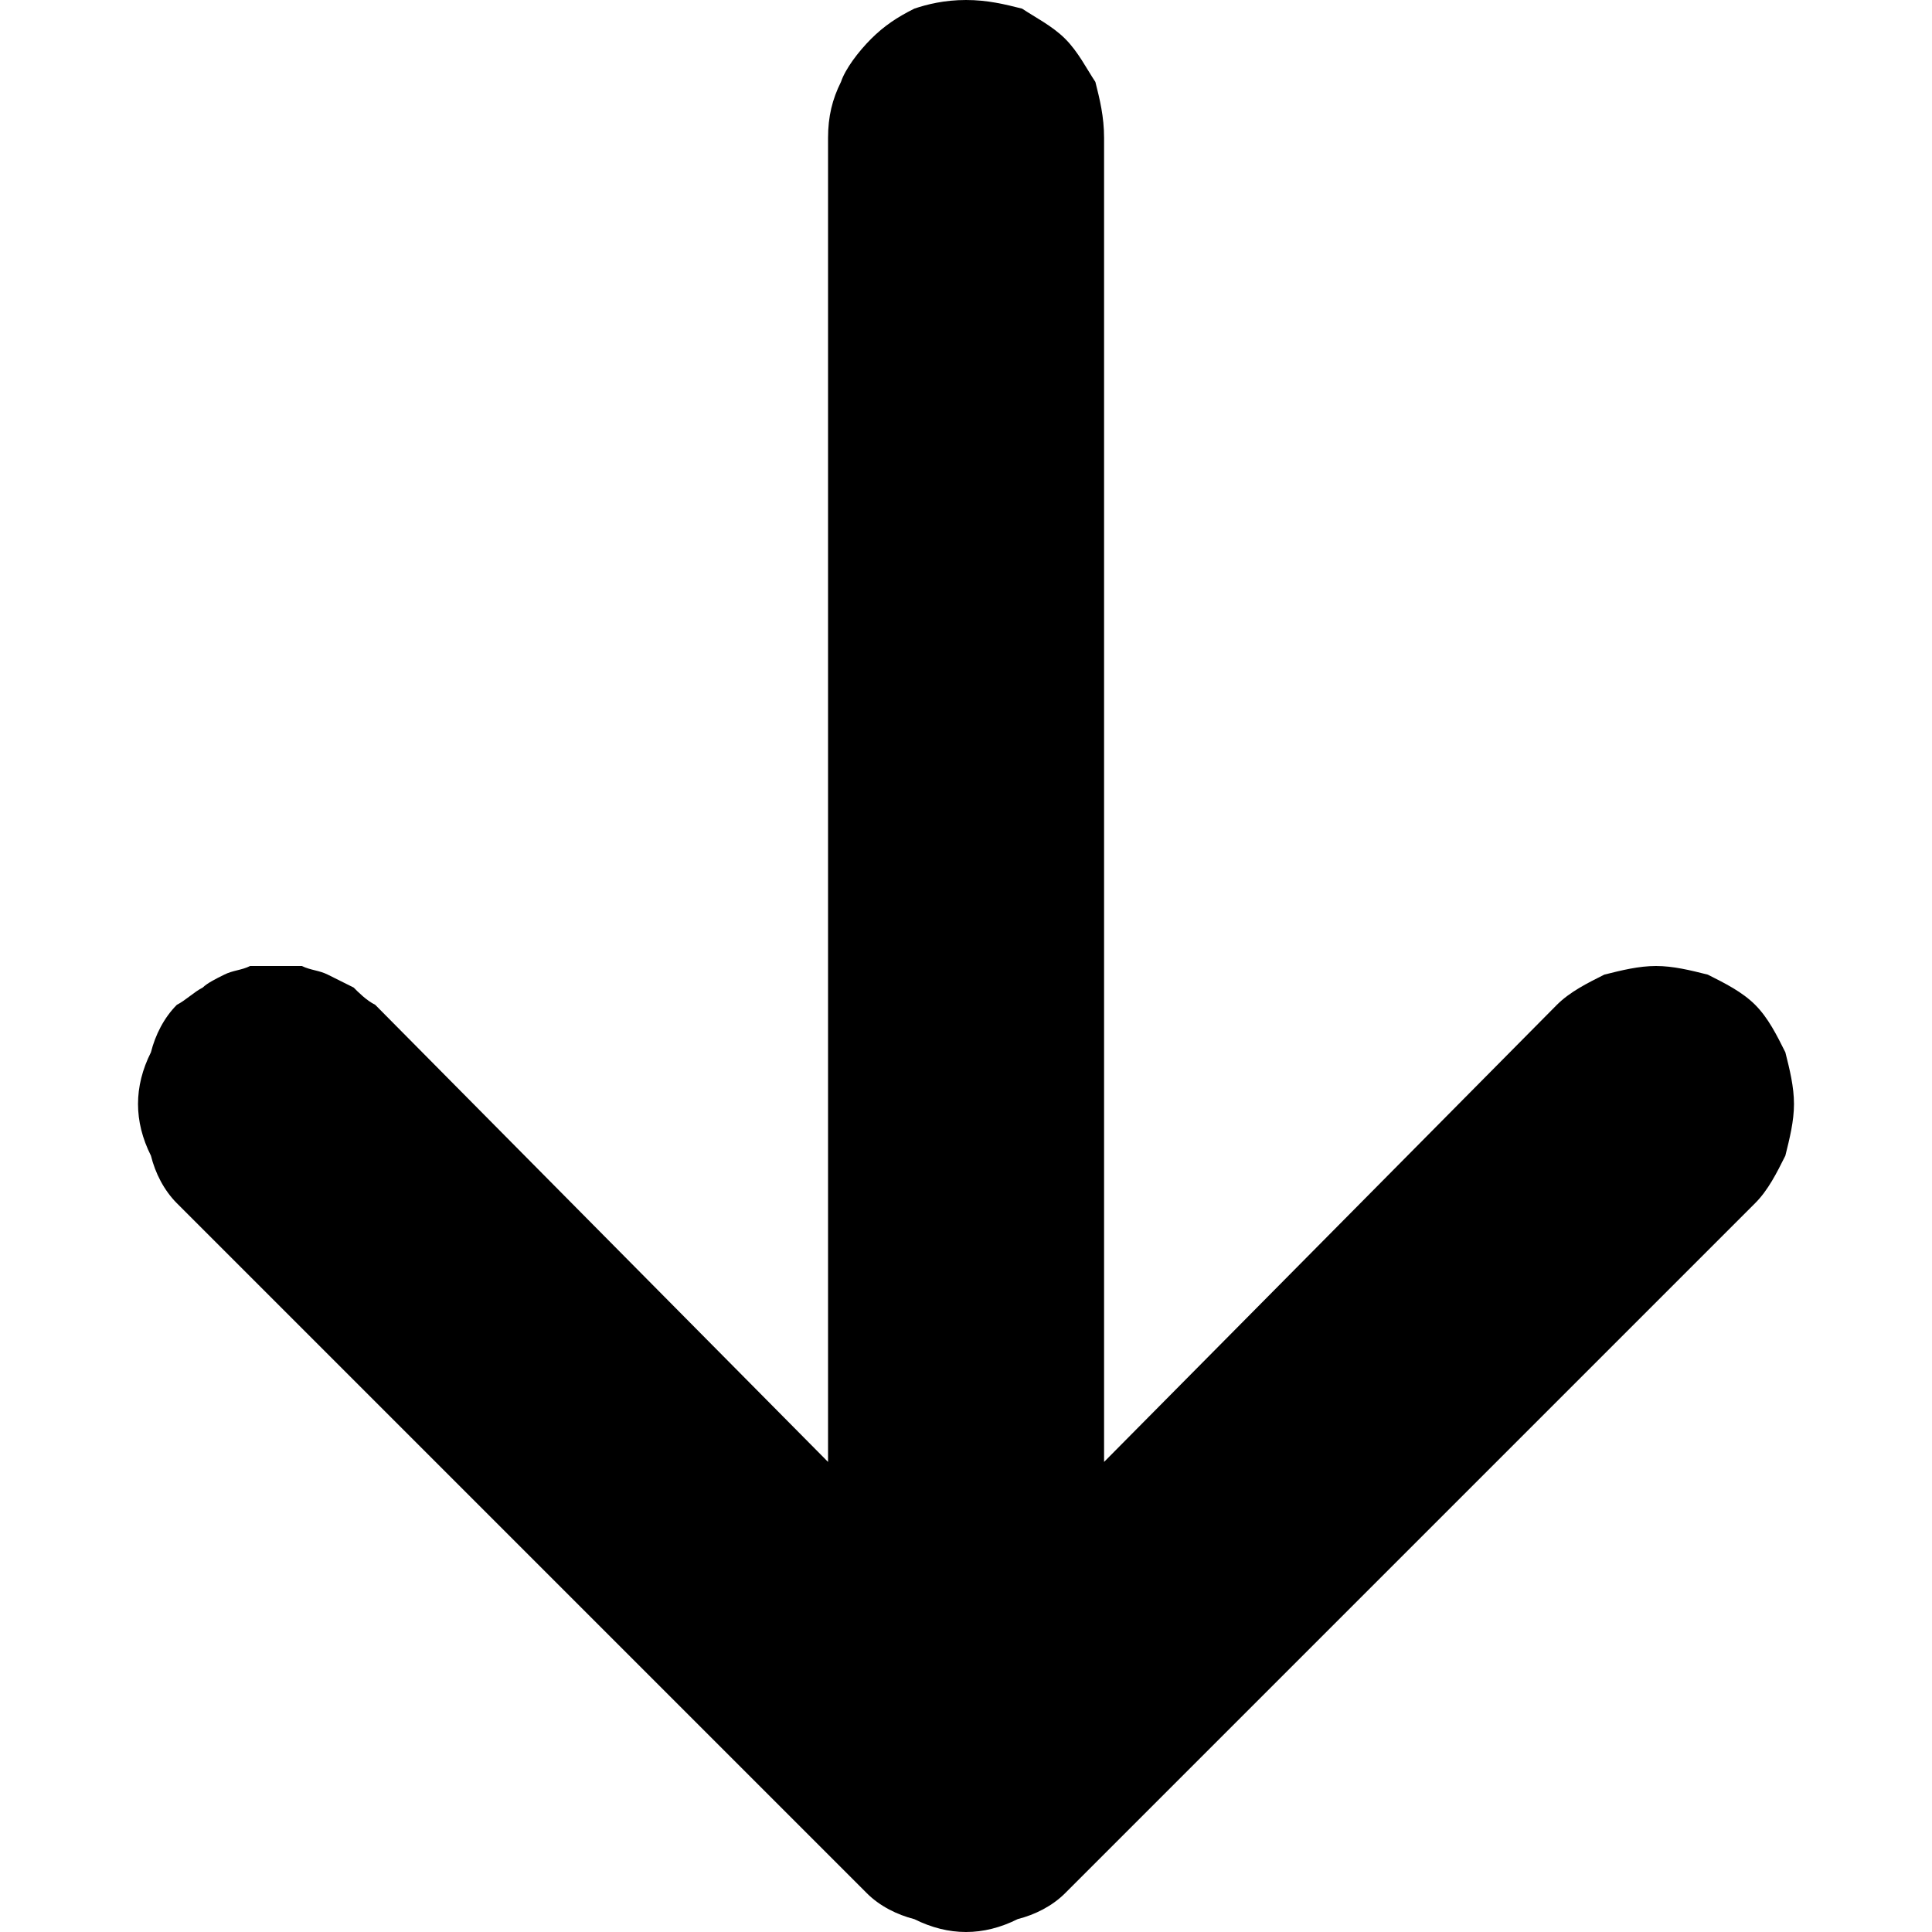 <?xml version="1.0" encoding="utf-8"?>
<!-- Generator: Adobe Illustrator 16.0.0, SVG Export Plug-In . SVG Version: 6.00 Build 0)  -->
<!DOCTYPE svg PUBLIC "-//W3C//DTD SVG 1.1//EN" "http://www.w3.org/Graphics/SVG/1.1/DTD/svg11.dtd">
<svg version="1.1" id="Layer_1" xmlns="http://www.w3.org/2000/svg" xmlns:xlink="http://www.w3.org/1999/xlink" x="0px" y="0px"
	 width="32px" height="32px" viewBox="0 0 32 32" enable-background="new 0 0 32 32" xml:space="preserve">
<path d="M2.929,19.929l11.429,11.429c0.214,0.214,0.5,0.356,0.786,0.429C15.429,31.929,15.715,32,16,32
	c0.286,0,0.571-0.071,0.857-0.214c0.285-0.072,0.571-0.215,0.785-0.429l11.429-11.429c0.215-0.215,0.357-0.5,0.5-0.786
	c0.071-0.285,0.143-0.571,0.143-0.856c0-0.286-0.071-0.572-0.143-0.857c-0.143-0.286-0.285-0.571-0.5-0.786
	c-0.214-0.214-0.5-0.357-0.785-0.5C28,16.071,27.714,16,27.429,16c-0.286,0-0.571,0.071-0.857,0.143
	c-0.285,0.143-0.571,0.286-0.785,0.5l-7.5,7.571V2.286c0-0.357-0.072-0.643-0.144-0.929c-0.143-0.214-0.285-0.5-0.5-0.714
	c-0.214-0.214-0.5-0.357-0.714-0.5C16.643,0.071,16.357,0,16,0c-0.356,0-0.643,0.071-0.856,0.143c-0.286,0.143-0.5,0.286-0.715,0.5
	c-0.214,0.214-0.429,0.5-0.5,0.714c-0.143,0.286-0.214,0.572-0.214,0.929v21.928l-7.5-7.571c-0.144-0.071-0.286-0.214-0.357-0.286
	c-0.143-0.071-0.286-0.143-0.429-0.214C5.286,16.071,5.144,16.071,5,16c-0.143,0-0.285,0-0.429,0c-0.143,0-0.285,0-0.428,0
	C4,16.071,3.857,16.071,3.715,16.143c-0.144,0.071-0.286,0.143-0.357,0.214c-0.143,0.072-0.286,0.214-0.429,0.286
	c-0.214,0.215-0.357,0.5-0.429,0.786C2.357,17.714,2.286,18,2.286,18.286c0,0.285,0.071,0.571,0.214,0.856
	C2.571,19.429,2.715,19.714,2.929,19.929z"/>
</svg>
